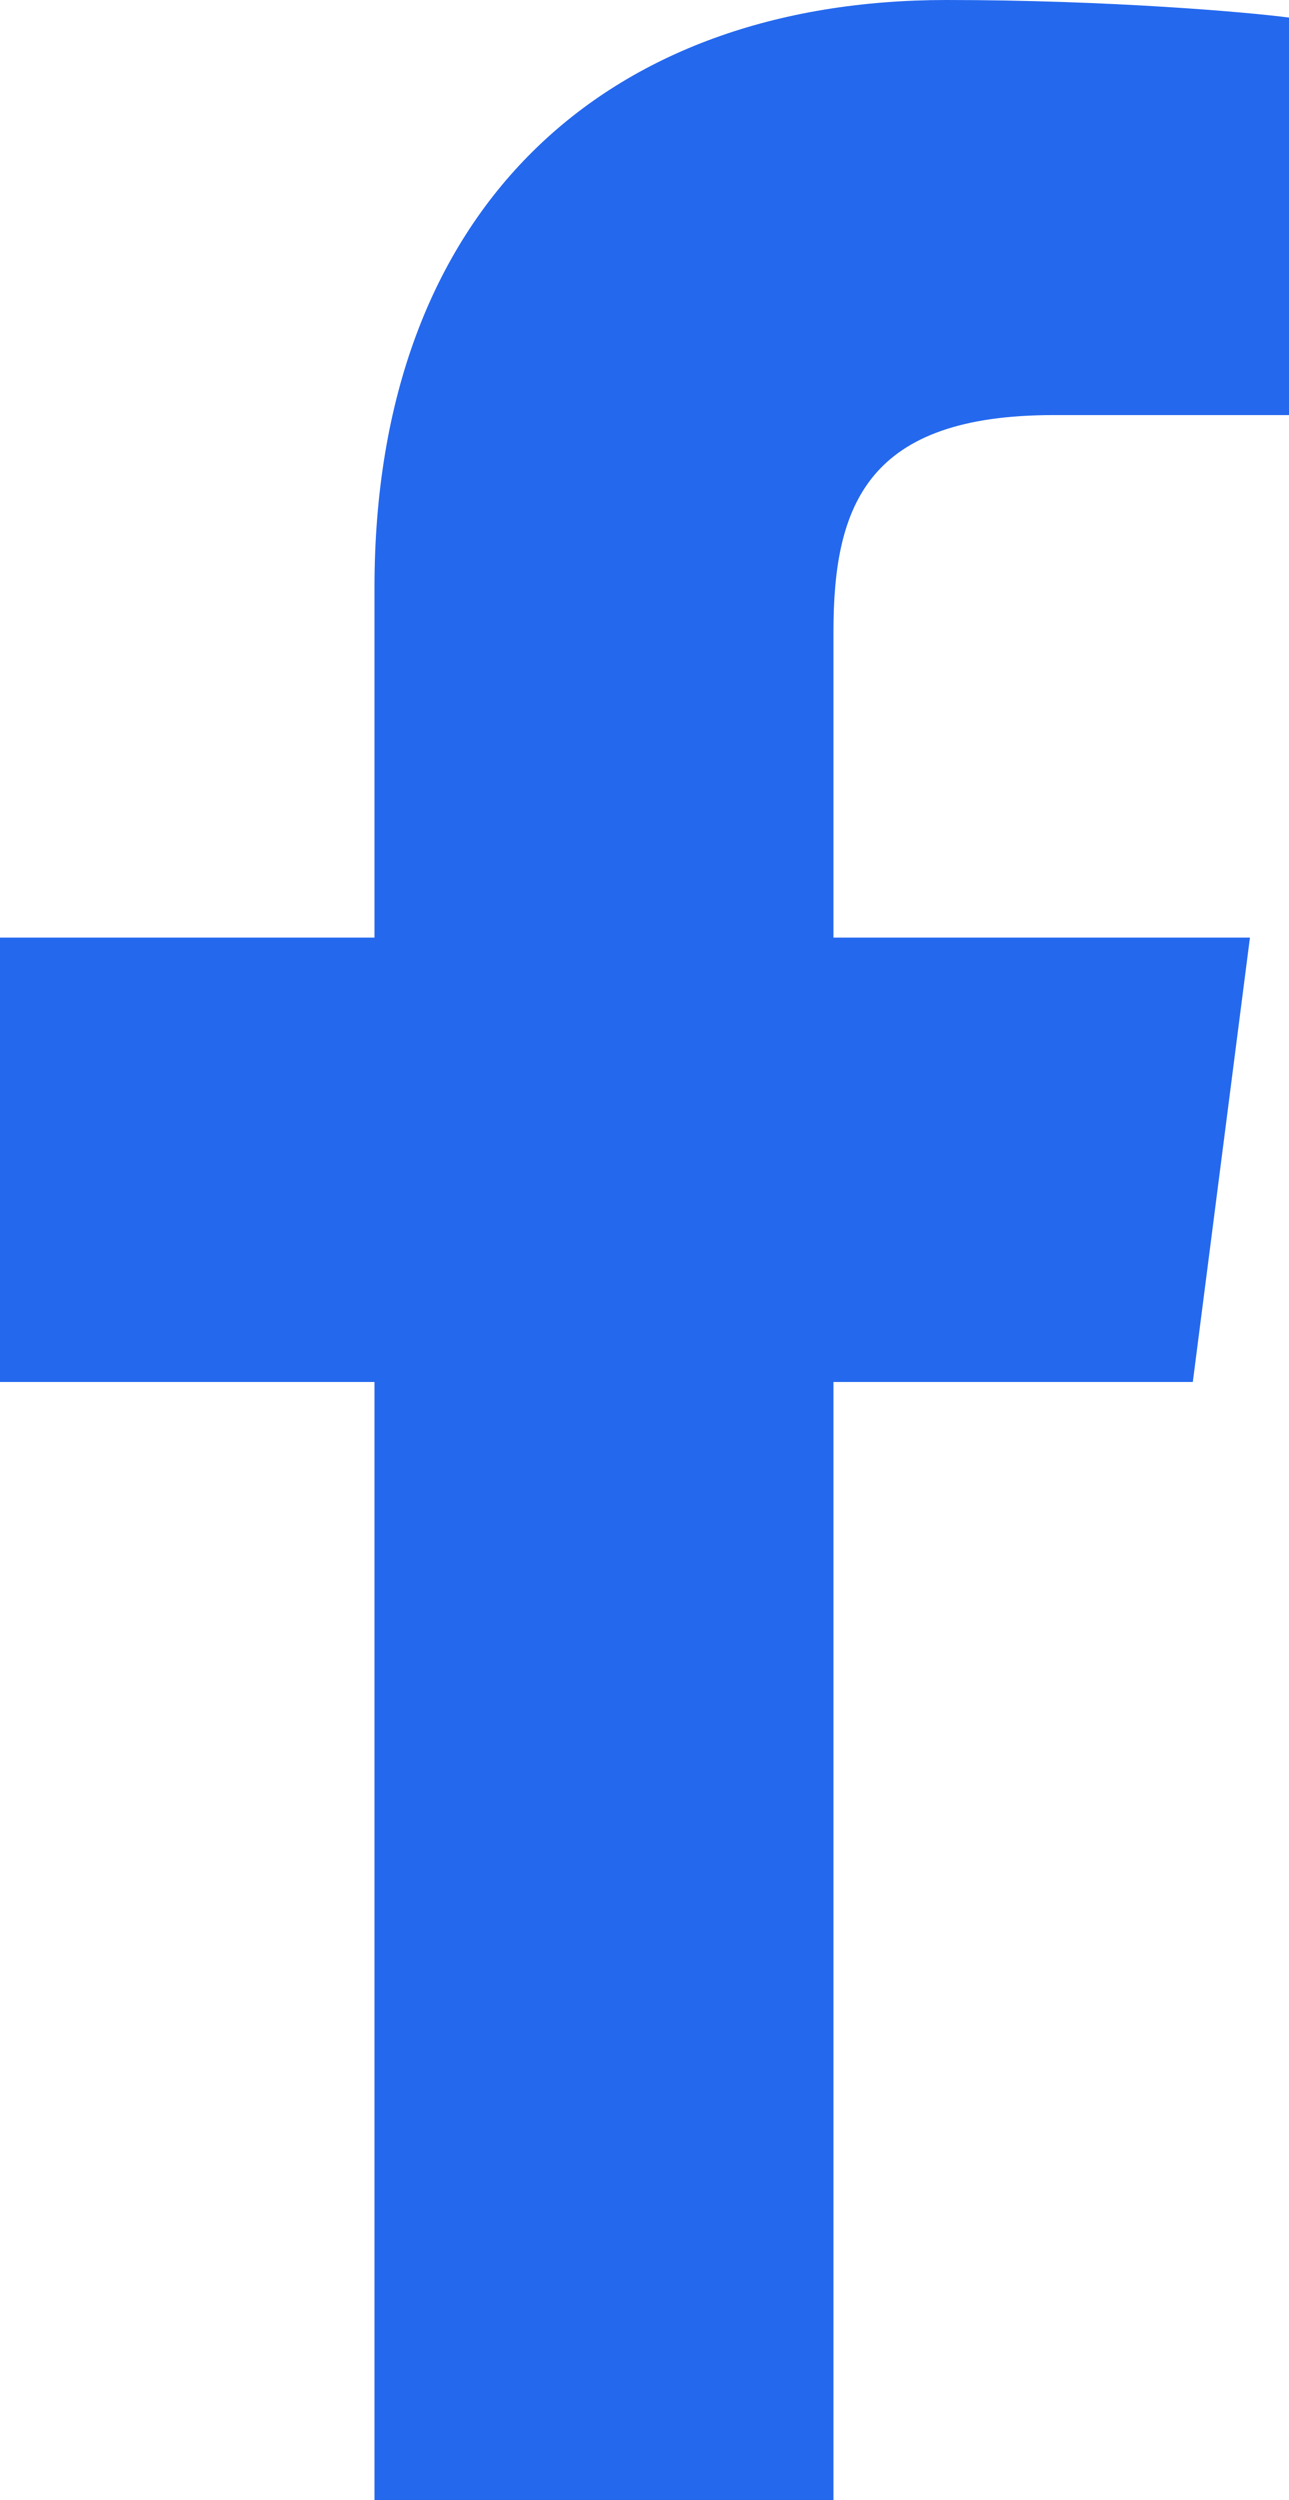 <?xml version="1.0" encoding="utf-8"?>
<!-- Generator: Adobe Illustrator 19.0.0, SVG Export Plug-In . SVG Version: 6.00 Build 0)  -->
<svg version="1.1" id="Ebene_1" xmlns="http://www.w3.org/2000/svg" xmlns:xlink="http://www.w3.org/1999/xlink" x="0px" y="0px"
	 viewBox="-165 164.9 264 512" style="enable-background:new -165 164.9 264 512;" xml:space="preserve">
<style type="text/css">
	.st0{fill:#2468EE;}
</style>
<path class="st0" d="M-88.3,676.9v-229H-165v-91h76.7v-71.7c0-77.9,47.6-120.3,117.1-120.3c33.3,0,61.9,2.5,70.2,3.6v81.4H50.8
	c-37.8,0-45.1,18-45.1,44.3v62.7H91l-11.7,91H5.7v229"/>
</svg>
